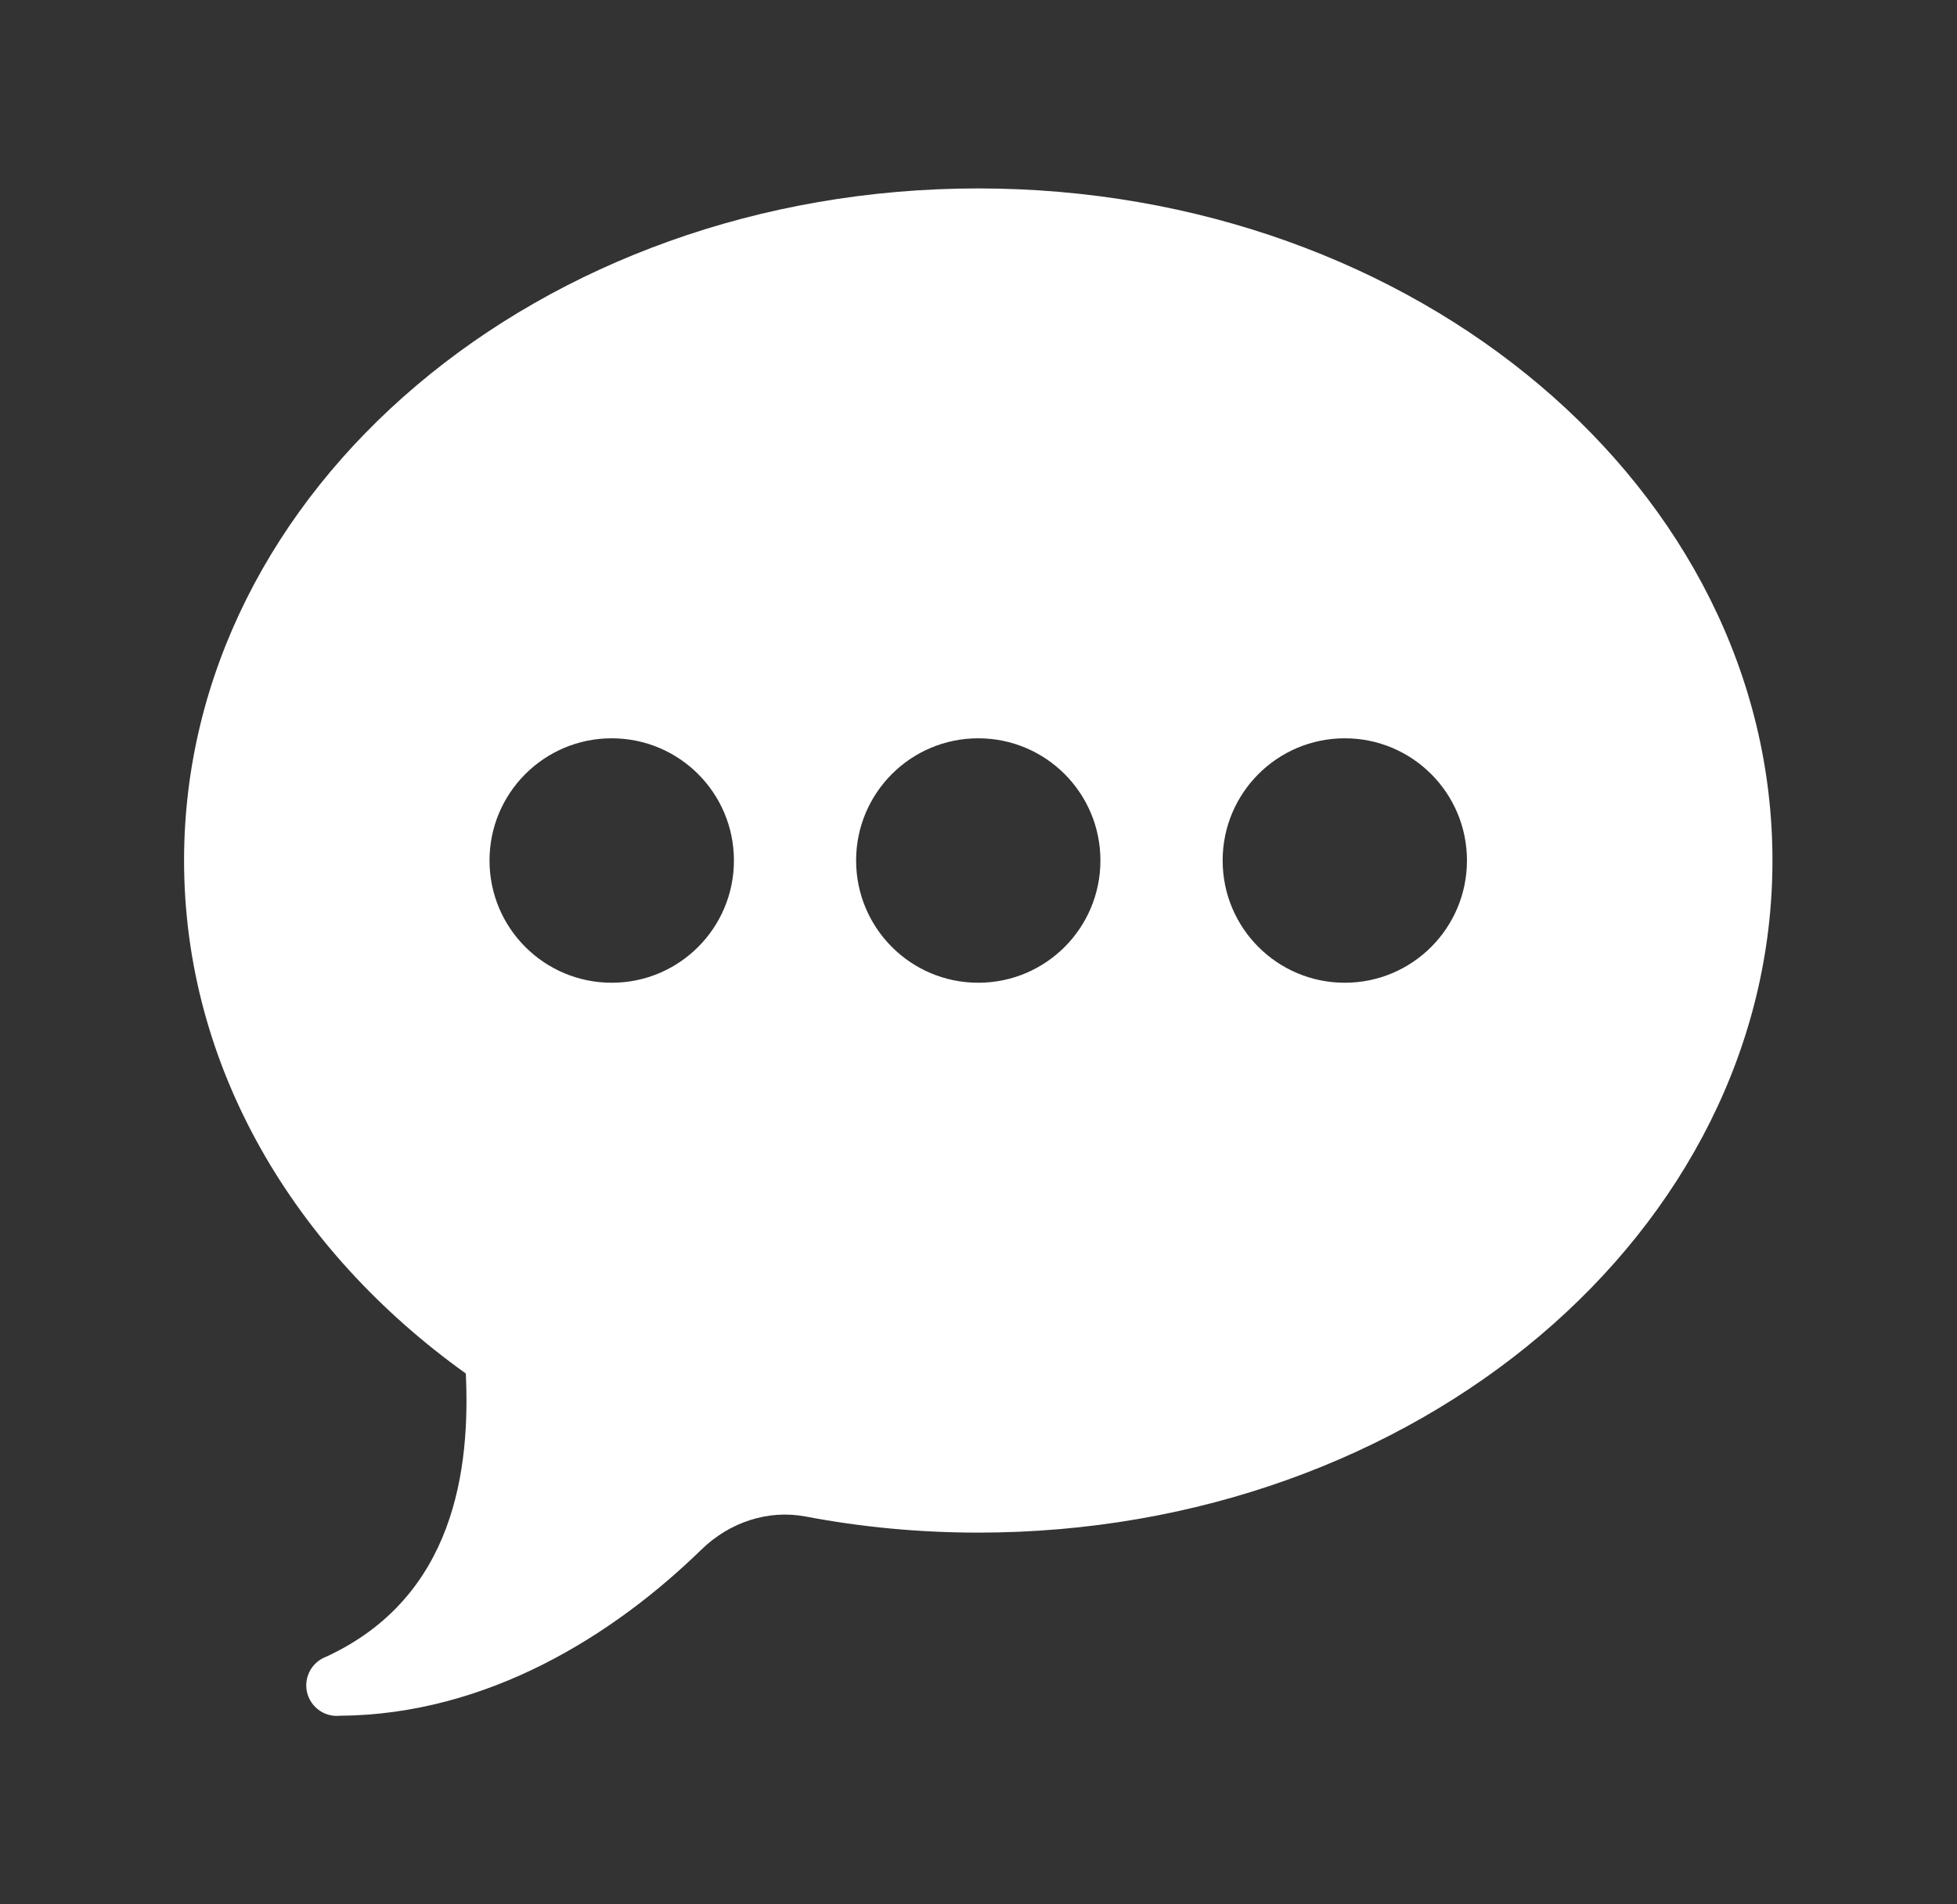 <?xml version="1.0" encoding="UTF-8"?> <svg xmlns="http://www.w3.org/2000/svg" width="37" height="36" viewBox="0 0 37 36" fill="none"><rect x="0" y="0" width="37" height="36" fill="#333333" stroke="none"/> <g clip-path="url(#clip0_3142_817)"> <path d="M18.495 3.562C10.203 3.562 3.48 9.251 3.48 16.267C3.48 20.157 5.552 23.635 8.807 25.965C8.89 27.739 8.615 30.189 6.167 31.319L6.163 31.321C5.939 31.406 5.791 31.62 5.79 31.86C5.79 32.179 6.049 32.438 6.368 32.438C6.385 32.438 6.401 32.437 6.418 32.435C9.229 32.417 11.615 30.898 13.262 29.293C13.784 28.784 14.512 28.533 15.229 28.668C16.28 28.868 17.373 28.973 18.495 28.973C26.788 28.973 33.511 23.284 33.511 16.267C33.511 9.251 26.788 3.562 18.495 3.562ZM11.566 13.957C12.842 13.957 13.876 14.991 13.876 16.267C13.876 17.544 12.842 18.578 11.566 18.578C10.289 18.578 9.255 17.544 9.255 16.267C9.255 14.991 10.289 13.957 11.566 13.957ZM18.495 13.957C19.772 13.957 20.805 14.991 20.805 16.267C20.805 17.544 19.772 18.578 18.495 18.578C17.219 18.578 16.186 17.544 16.186 16.267C16.186 14.991 17.219 13.957 18.495 13.957ZM25.425 13.957C26.702 13.957 27.735 14.991 27.735 16.267C27.735 17.544 26.702 18.578 25.425 18.578C24.149 18.578 23.116 17.544 23.116 16.267C23.116 14.991 24.149 13.957 25.425 13.957Z" fill="white"></path> </g> <defs> <clipPath id="clip0_3142_817"> <rect width="36" height="36" fill="white" transform="translate(0.5)"></rect> </clipPath> </defs> </svg> 